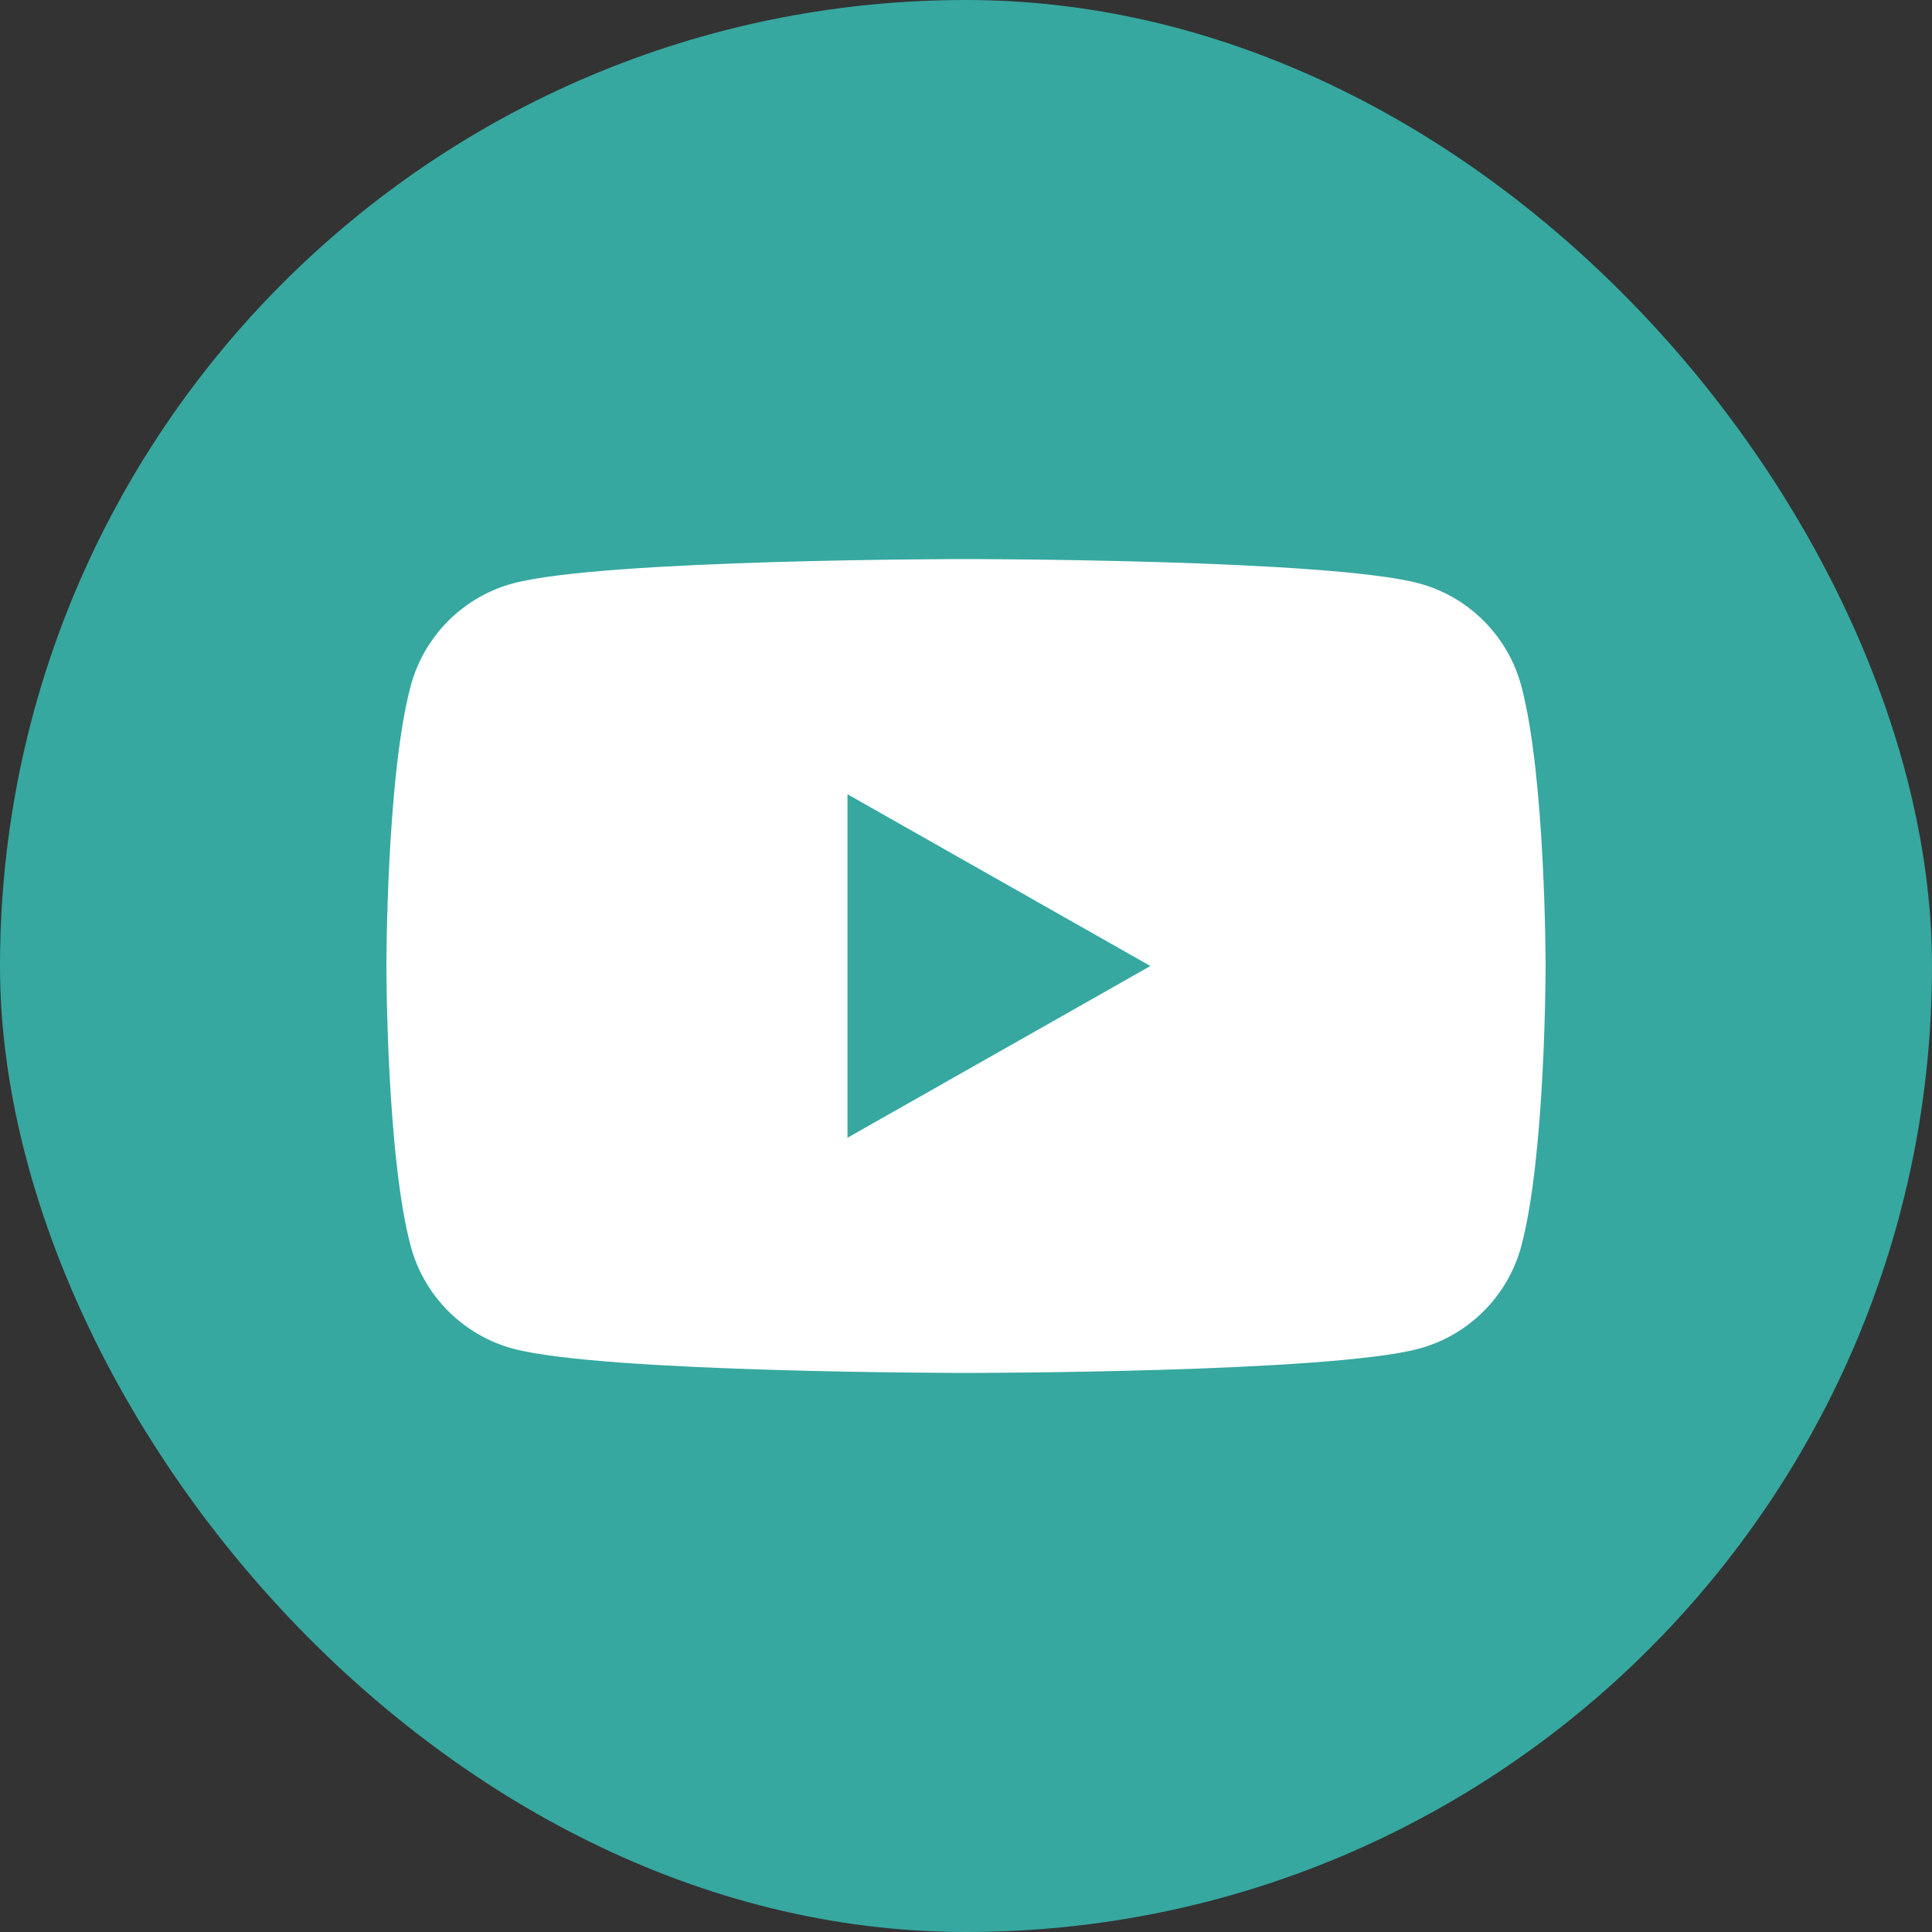 <svg width="40" height="40" viewBox="0 0 40 40" fill="none" xmlns="http://www.w3.org/2000/svg">
<rect x="0" y="0" width="40" height="40" fill="#333333" stroke="none"/>
<rect width="40" height="40" rx="20" fill="#36A8A0"/>
<path fill-rule="evenodd" clip-rule="evenodd" d="M29.377 12.078C30.409 12.354 31.223 13.17 31.498 14.206C32 16.083 32 20 32 20C32 20 32 23.917 31.498 25.794C31.223 26.83 30.409 27.646 29.377 27.923C27.505 28.425 20 28.425 20 28.425C20 28.425 12.495 28.425 10.623 27.923C9.591 27.646 8.777 26.83 8.502 25.794C8 23.917 8 20 8 20C8 20 8 16.083 8.502 14.206C8.777 13.17 9.591 12.354 10.623 12.078C12.495 11.575 20 11.575 20 11.575C20 11.575 27.505 11.575 29.377 12.078ZM23.818 20L17.546 23.556V16.444L23.818 20Z" fill="white"/>
</svg>
